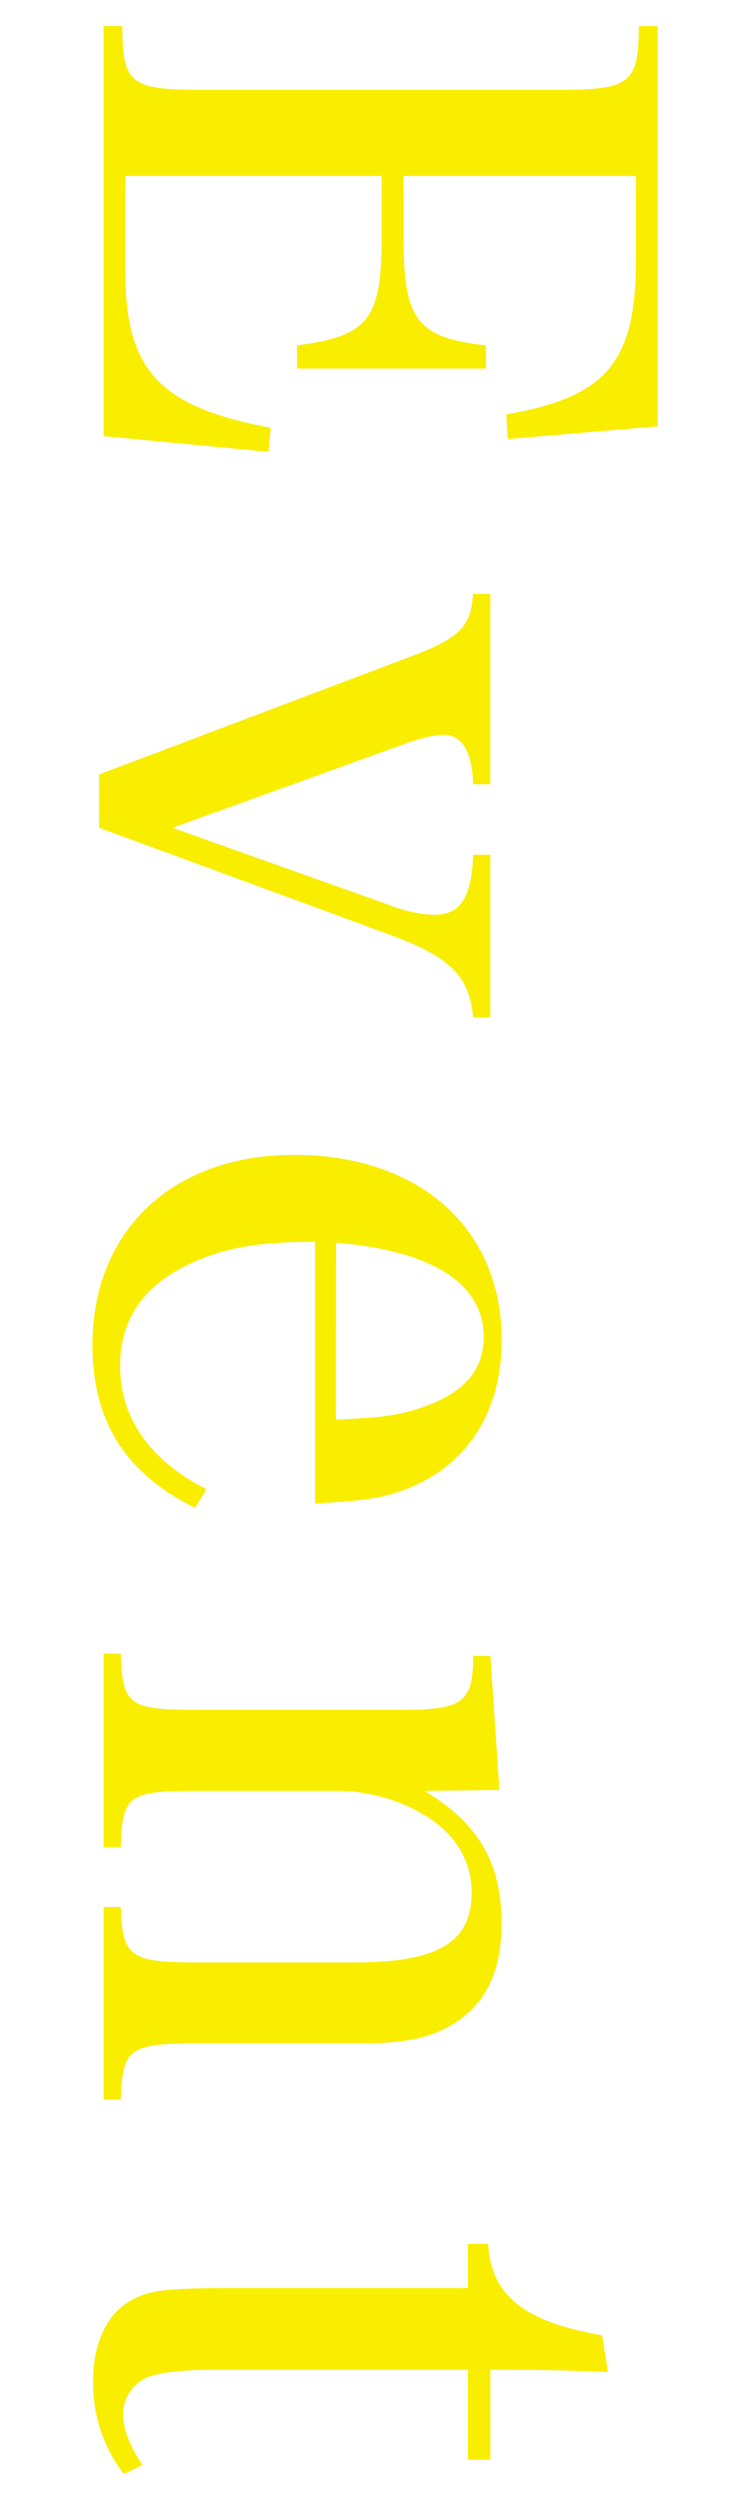 <svg enable-background="new 0 0 12 40" viewBox="0 0 12 40" xmlns="http://www.w3.org/2000/svg"><g fill="#faee00"><path d="m1.957.417c0 .912.132 1.02 1.235 1.02h5.782c1.102 0 1.247-.107 1.247-1.02h.3v6.404l-2.397.204-.024-.396c1.607-.275 2.075-.84 2.075-2.471v-1.343h-3.718v.995c0 1.308.216 1.595 1.318 1.715v.372h-3.023v-.372c1.139-.144 1.354-.42 1.354-1.715v-.995h-4.101v1.523c0 1.583.54 2.171 2.327 2.507l-.036.384-2.638-.251v-6.561z"/><path d="m6.227 14.479c.276.108.528.156.731.156.408 0 .588-.276.612-.96h.275v2.603h-.275c-.06-.671-.372-.971-1.355-1.331l-4.63-1.704v-.852l5.037-1.906c.744-.288.912-.468.948-.983h.275v3.046h-.275c-.013-.527-.181-.792-.48-.792-.119 0-.396.06-.611.145l-3.718 1.343s3.466 1.235 3.466 1.235z"/><path d="m5.04 19.868c-.852 0-1.379.084-1.883.3-.827.348-1.235.899-1.235 1.691 0 .827.48 1.511 1.38 1.967l-.181.3c-1.115-.552-1.642-1.391-1.642-2.603 0-1.835 1.283-3.046 3.226-3.046 2.003 0 3.322 1.175 3.322 2.962 0 1.163-.564 2.027-1.559 2.398-.348.132-.684.181-1.428.216zm.335 2.843c.708-.024 1.067-.072 1.44-.216.624-.227.924-.588.924-1.103 0-.852-.815-1.379-2.363-1.511z"/><path d="m6.79 28.652c.864.516 1.235 1.151 1.235 2.122 0 .768-.252 1.296-.791 1.619-.36.216-.756.3-1.487.3h-2.602c-1.079 0-1.188.084-1.212.899h-.275v-3.082h.275c.024.792.145.888 1.212.888h2.53c1.331 0 1.871-.324 1.871-1.115 0-.528-.275-.972-.804-1.271-.359-.216-.875-.359-1.307-.359h-2.29c-1.092 0-1.188.071-1.212.899h-.275v-3.095h.275c.024.828.133.899 1.212.899h3.298c.96 0 1.128-.12 1.128-.863h.275l.145 2.146-1.2.013z"/><path d="m3.468 37.915c-.551 0-.851.036-1.079.108-.252.096-.42.336-.42.6 0 .24.108.516.312.815l-.3.145c-.336-.444-.492-.935-.492-1.476 0-.636.228-1.104.636-1.319.275-.144.552-.18 1.56-.18h3.802v-.708h.323c.048.828.576 1.247 1.823 1.464l.096.587c-.563-.023-.899-.036-1.883-.036v1.439h-.359v-1.439z"/></g></svg>